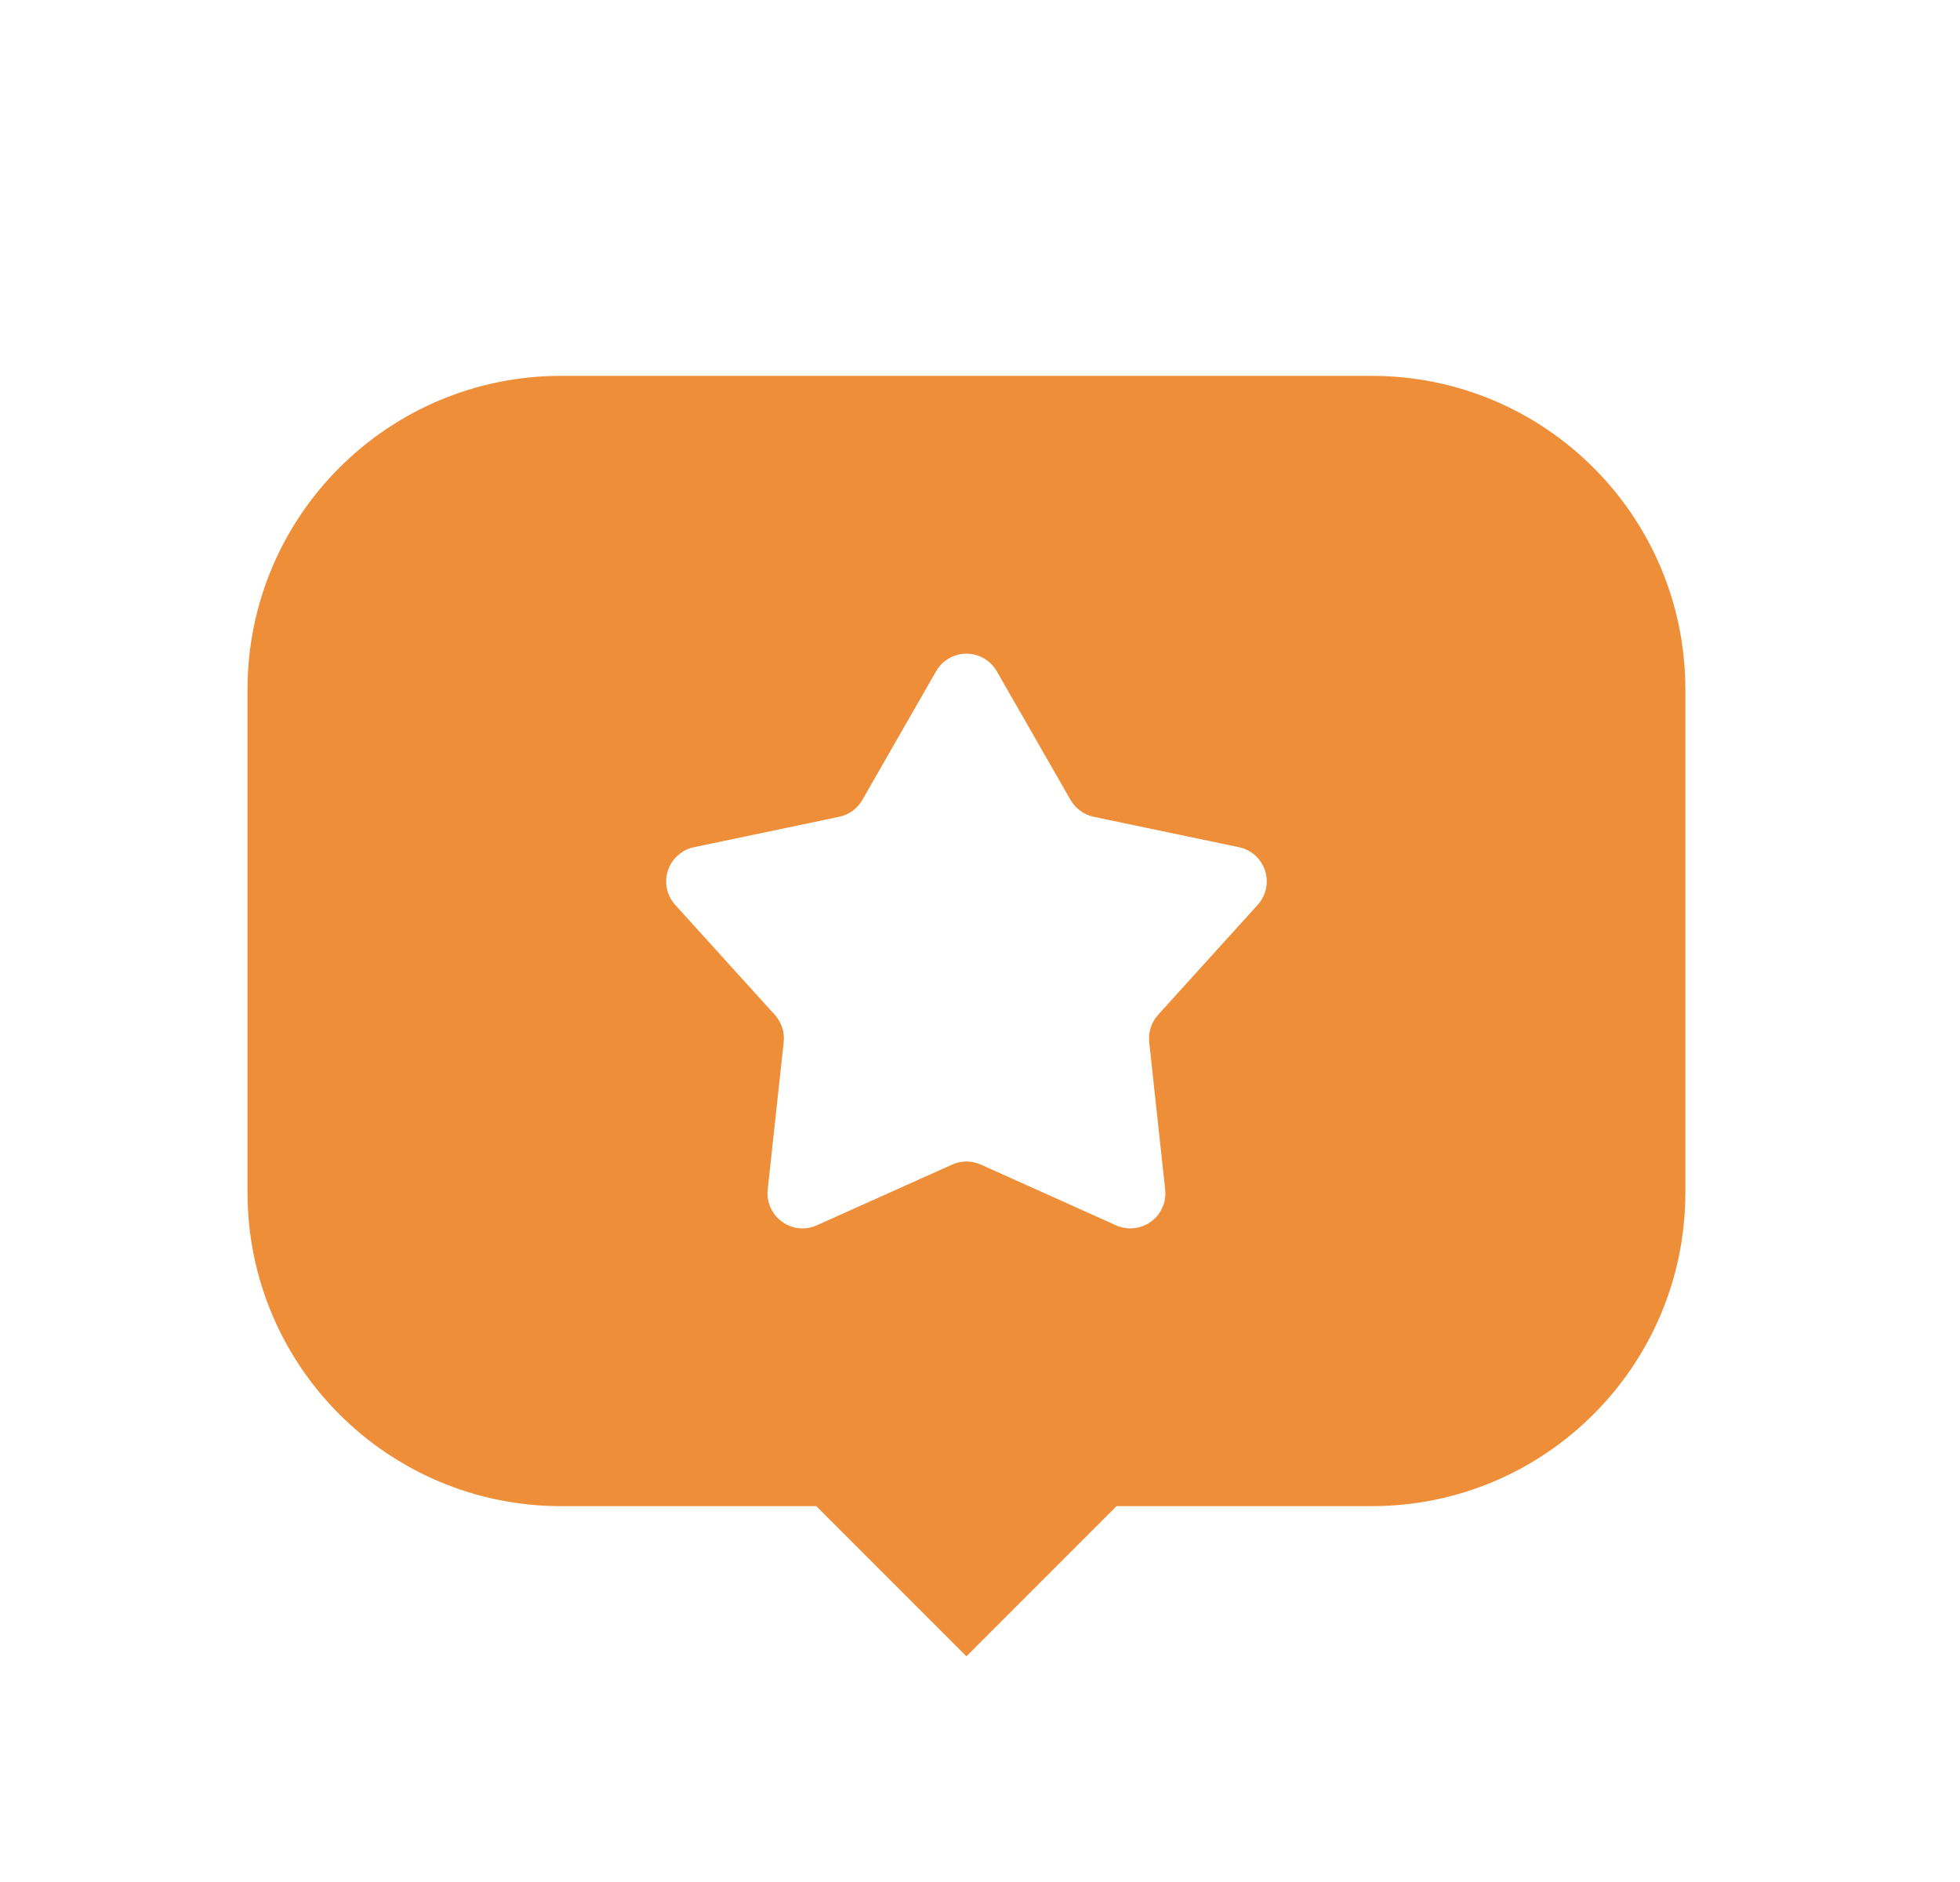 <svg width="25" height="24" viewBox="0 0 25 24" fill="none" xmlns="http://www.w3.org/2000/svg">
<path d="M17.497 4.793C19.706 4.793 21.497 6.584 21.497 8.793V15.207C21.497 17.416 19.706 19.207 17.497 19.207H14.242L12.327 21.122L10.412 19.207H7.157C4.948 19.207 3.157 17.416 3.157 15.207V8.793C3.157 6.584 4.948 4.793 7.157 4.793H17.497ZM12.549 8.395C12.335 8.272 12.063 8.346 11.94 8.56L10.999 10.201C10.936 10.311 10.829 10.39 10.704 10.416L8.851 10.804C8.773 10.82 8.702 10.857 8.644 10.91C8.461 11.075 8.447 11.357 8.612 11.539L9.883 12.942C9.968 13.037 10.01 13.163 9.996 13.289L9.792 15.171C9.783 15.249 9.797 15.329 9.829 15.401C9.93 15.626 10.194 15.727 10.418 15.626L12.145 14.851C12.261 14.799 12.394 14.799 12.51 14.851L14.236 15.626C14.308 15.658 14.388 15.671 14.467 15.662C14.711 15.636 14.889 15.415 14.862 15.171L14.658 13.289C14.645 13.163 14.686 13.037 14.771 12.942L16.042 11.539C16.095 11.48 16.132 11.409 16.148 11.331C16.199 11.091 16.044 10.854 15.804 10.804L13.95 10.416C13.826 10.39 13.719 10.311 13.655 10.201L12.714 8.56C12.675 8.491 12.617 8.434 12.549 8.395Z" fill="#EE8E39"/>
</svg>
